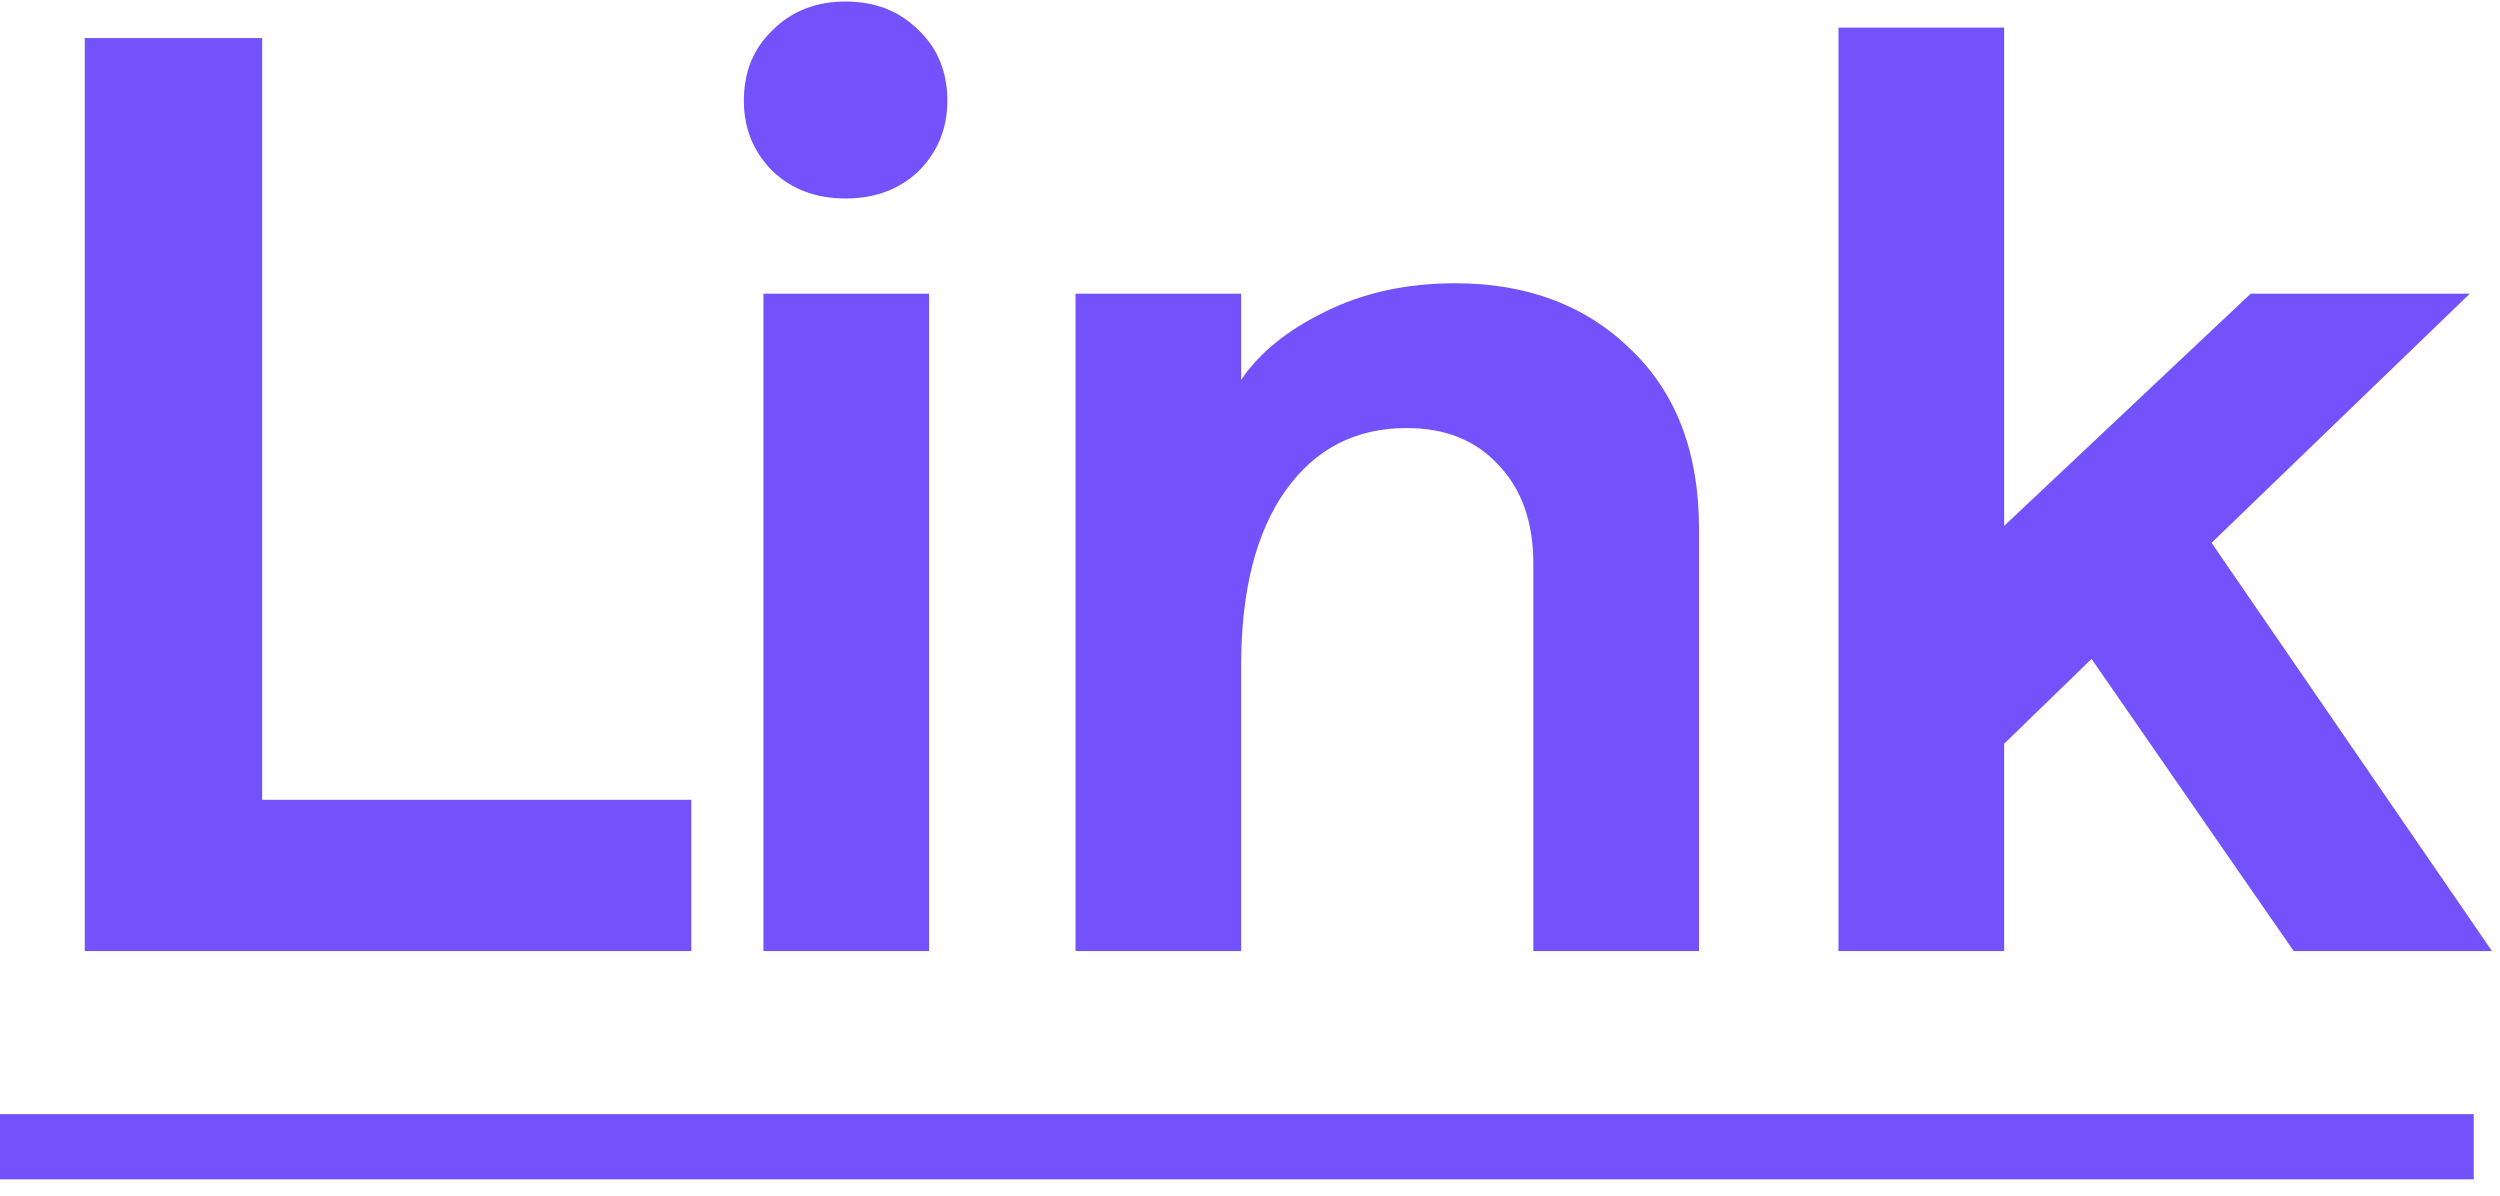 <svg width="92" height="44" viewBox="0 0 92 44" fill="none" xmlns="http://www.w3.org/2000/svg">
<path d="M3.12 1.4H9.648V29.432H25.44V35H3.12V1.4ZM28.094 10.808H34.19V35H28.094V10.808ZM31.118 7.304C30.03 7.304 29.134 6.968 28.43 6.296C27.726 5.592 27.374 4.728 27.374 3.704C27.374 2.648 27.726 1.784 28.43 1.112C29.134 0.408 30.03 0.056 31.118 0.056C32.206 0.056 33.102 0.408 33.806 1.112C34.51 1.784 34.862 2.648 34.862 3.704C34.862 4.728 34.51 5.592 33.806 6.296C33.102 6.968 32.206 7.304 31.118 7.304ZM39.579 10.808H45.675V13.976C46.347 12.984 47.371 12.152 48.747 11.48C50.155 10.776 51.755 10.424 53.547 10.424C56.203 10.424 58.363 11.24 60.027 12.872C61.691 14.472 62.523 16.664 62.523 19.448V35H56.427V20.744C56.427 19.208 55.995 17.992 55.131 17.096C54.299 16.2 53.179 15.752 51.771 15.752C49.883 15.752 48.395 16.52 47.307 18.056C46.219 19.592 45.675 21.736 45.675 24.488V35H39.579V10.808ZM76.969 24.248L73.753 27.368V35H67.657V1.016H73.753V19.352L82.825 10.808H90.889L81.385 19.976L91.705 35H84.409L76.969 24.248Z" fill="#7351FB"/>
<path d="M0 41H91.033V43.4H0V41Z" fill="#7351FB"/>
</svg>
